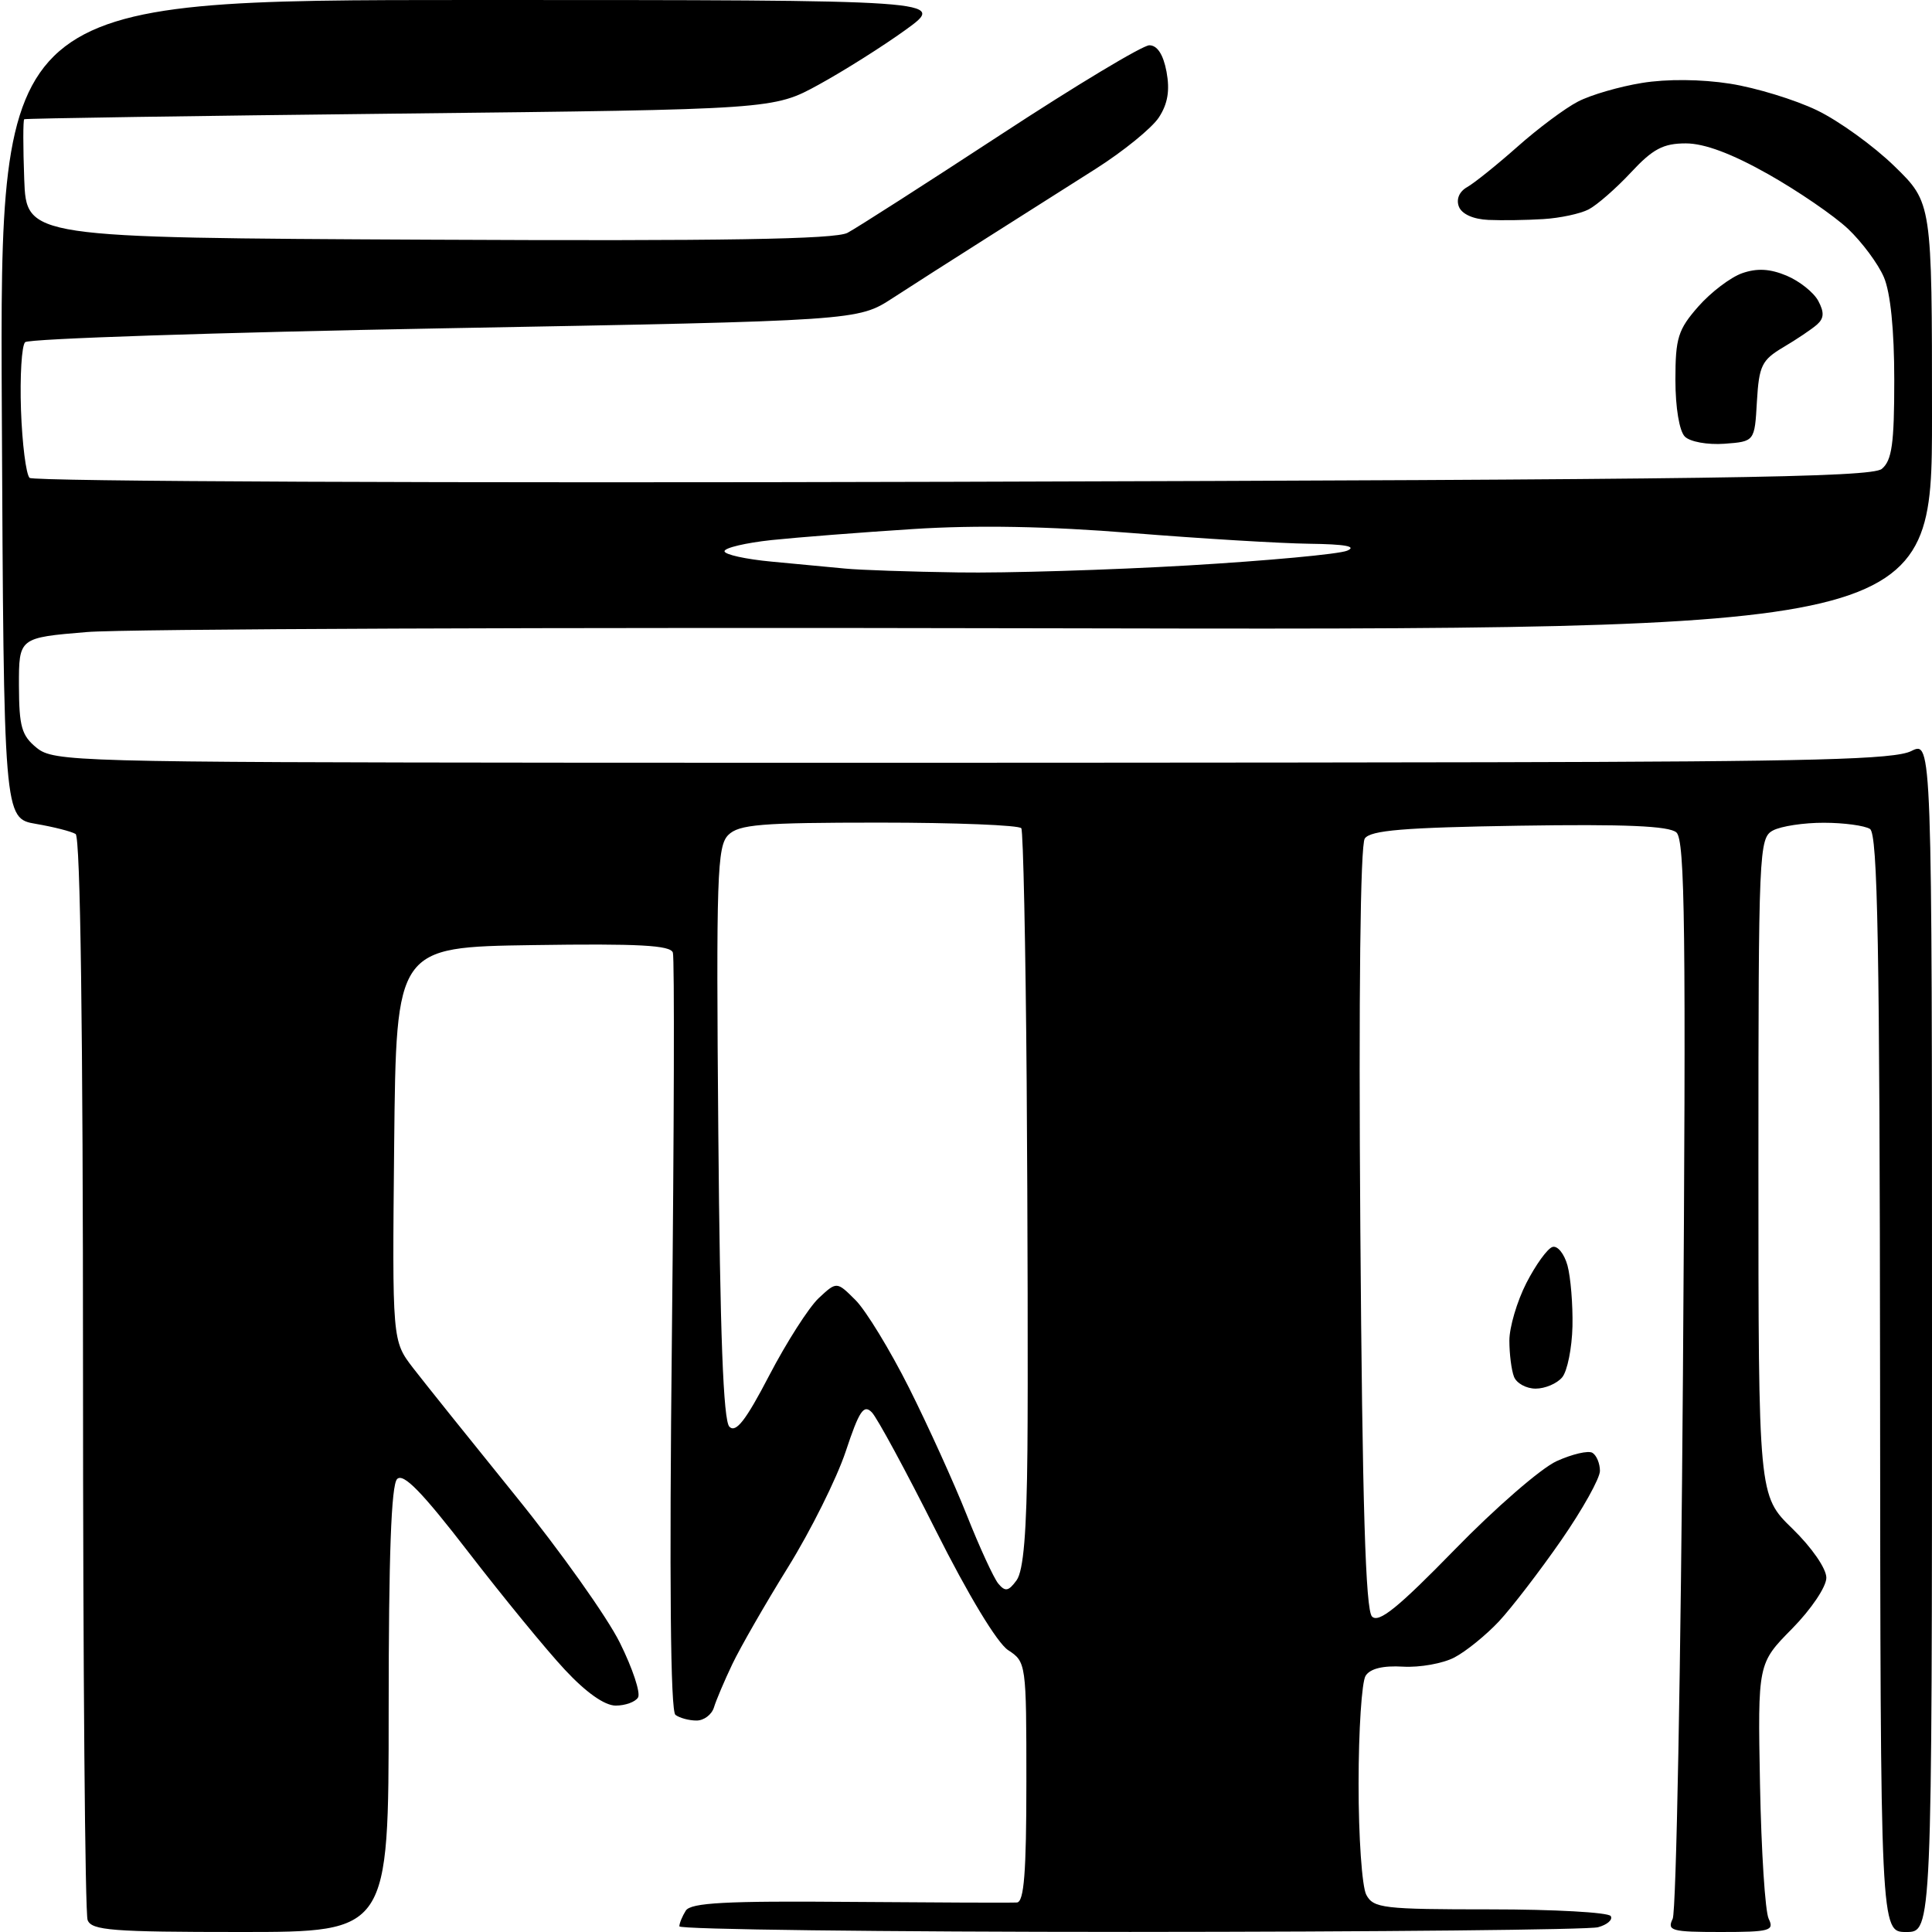 <?xml version="1.0" encoding="UTF-8" standalone="no"?>
<svg 
  version="1.1" 
  xmlns="http://www.w3.org/2000/svg" 
  xmlns:xlink="http://www.w3.org/1999/xlink" 
  xmlns:svg="http://www.w3.org/2000/svg"
  xmlns:rdf="http://www.w3.org/1999/02/22-rdf-syntax-ns#"
  xmlns:cc="http://creativecommons.org/ns#"
  xmlns:dc="http://purl.org/dc/elements/1.1/"
  viewBox="0 0 256 256"
  width="256"
  height="256"
>
<style>svg {background-color: white; }</style>"
<path stroke="none" fill="black" fill-rule="evenodd" d="M31.86,256.00C14.87,256.00 12.13,255.79 11.61,254.42C11.27,253.55 11.00,220.95 11.00,181.98C11.00,136.55 10.65,110.90 10.02,110.51C9.47,110.17 7.11,109.57 4.77,109.17C0.50,108.44 0.50,108.44 0.24,54.22C-0.02,0.00 -0.02,0.00 62.73,0.00C125.47,0.00 125.47,0.00 119.99,3.96C116.97,6.14 111.80,9.40 108.50,11.21C102.50,14.50 102.50,14.50 53.00,15.05C25.77,15.35 3.37,15.69 3.21,15.80C3.05,15.91 3.05,19.49 3.21,23.75C3.50,31.50 3.50,31.50 56.80,31.76C95.84,31.95 110.69,31.71 112.30,30.85C113.51,30.21 122.64,24.36 132.59,17.85C142.54,11.33 151.41,6.00 152.29,6.00C153.35,6.00 154.14,7.22 154.57,9.50C155.03,11.99 154.74,13.75 153.55,15.57C152.63,16.97 148.86,20.04 145.19,22.37C141.51,24.71 134.99,28.85 130.70,31.56C126.40,34.28 120.82,37.85 118.28,39.50C113.66,42.50 113.66,42.50 58.91,43.50C28.80,44.05 3.79,44.88 3.33,45.34C2.87,45.80 2.63,49.84 2.78,54.32C2.94,58.80 3.45,62.85 3.92,63.32C4.40,63.80 59.25,64.03 126.24,63.84C227.34,63.56 247.97,63.27 249.35,62.13C250.69,61.01 251.00,58.81 251.00,50.35C251.00,43.71 250.50,38.77 249.62,36.72C248.86,34.95 246.72,32.07 244.87,30.32C243.02,28.58 238.25,25.31 234.28,23.07C229.46,20.35 225.84,19.00 223.38,19.00C220.39,19.00 219.01,19.73 216.10,22.86C214.12,24.98 211.60,27.18 210.50,27.75C209.40,28.32 206.70,28.90 204.50,29.03C202.30,29.17 199.02,29.22 197.22,29.14C195.21,29.05 193.70,28.37 193.31,27.38C192.93,26.39 193.36,25.38 194.41,24.79C195.35,24.26 198.35,21.85 201.07,19.44C203.79,17.02 207.40,14.33 209.09,13.46C210.77,12.58 214.59,11.47 217.57,10.99C220.86,10.45 225.43,10.49 229.24,11.09C232.68,11.63 237.87,13.22 240.77,14.62C243.67,16.02 248.28,19.35 251.02,22.02C256.00,26.87 256.00,26.87 256.00,55.19C256.00,83.50 256.00,83.50 138.25,83.25C73.49,83.11 16.45,83.33 11.50,83.75C2.50,84.50 2.50,84.50 2.51,90.85C2.53,96.30 2.86,97.47 4.87,99.10C7.13,100.92 9.96,101.00 75.86,101.06C113.61,101.09 168.35,101.06 197.50,101.00C240.19,100.91 251.03,100.63 253.25,99.52C256.00,98.15 256.00,98.15 256.00,177.08C256.00,256.00 256.00,256.00 252.58,256.00C249.17,256.00 249.17,256.00 249.12,183.33C249.07,125.35 248.81,110.49 247.78,109.84C247.08,109.40 244.33,109.02 241.68,109.02C239.04,109.01 236.00,109.47 234.93,110.04C233.07,111.03 233.00,112.59 233.00,154.62C233.00,198.18 233.00,198.18 237.50,202.55C240.07,205.05 242.00,207.84 242.00,209.06C242.00,210.26 239.99,213.24 237.46,215.81C232.91,220.42 232.91,220.42 233.21,236.46C233.38,245.28 233.89,253.29 234.36,254.25C235.13,255.83 234.53,256.00 228.00,256.00C221.47,256.00 220.87,255.83 221.64,254.25C222.11,253.29 222.72,220.78 223.00,182.00C223.42,123.14 223.27,111.30 222.13,110.30C221.14,109.44 215.36,109.19 201.28,109.41C186.02,109.65 181.58,110.02 180.84,111.11C180.25,111.97 180.02,131.83 180.25,162.76C180.52,199.47 180.94,213.34 181.80,214.20C182.70,215.10 185.26,213.02 192.74,205.35C198.11,199.83 204.19,194.55 206.26,193.61C208.33,192.67 210.47,192.17 211.01,192.51C211.55,192.84 212.00,193.92 212.00,194.90C212.00,195.88 209.69,200.02 206.87,204.09C204.04,208.17 200.33,213.00 198.62,214.84C196.90,216.67 194.25,218.82 192.72,219.62C191.20,220.42 188.13,220.97 185.91,220.84C183.25,220.68 181.55,221.10 180.95,222.05C180.44,222.85 180.02,229.27 180.02,236.32C180.01,243.36 180.47,250.00 181.04,251.07C181.99,252.85 183.27,253.00 197.48,253.00C205.95,253.00 213.13,253.40 213.43,253.89C213.73,254.37 212.97,255.04 211.74,255.37C210.51,255.70 182.61,255.98 149.75,255.99C116.89,255.99 90.01,255.66 90.02,255.25C90.02,254.84 90.41,253.90 90.87,253.17C91.54,252.12 96.16,251.87 112.61,252.01C124.10,252.10 134.06,252.14 134.75,252.09C135.69,252.02 136.00,248.11 136.00,236.12C136.00,220.42 135.97,220.21 133.58,218.65C132.13,217.70 128.30,211.36 123.99,202.78C120.05,194.93 116.24,187.89 115.53,187.15C114.45,186.03 113.85,186.93 112.06,192.33C110.86,195.92 107.42,202.83 104.41,207.68C101.40,212.53 98.09,218.30 97.04,220.50C95.99,222.70 94.89,225.29 94.60,226.25C94.30,227.21 93.26,227.99 92.28,227.98C91.30,227.98 90.05,227.64 89.50,227.23C88.84,226.75 88.68,209.46 89.03,177.00C89.32,149.77 89.38,126.93 89.16,126.23C88.86,125.25 84.63,125.02 70.63,125.23C52.50,125.50 52.50,125.50 52.23,151.58C51.97,177.66 51.97,177.66 54.73,181.26C56.26,183.24 62.36,190.85 68.29,198.18C74.23,205.51 80.46,214.28 82.14,217.68C83.83,221.08 84.91,224.34 84.54,224.93C84.18,225.52 82.85,226.00 81.58,226.00C80.12,226.00 77.65,224.26 74.85,221.25C72.41,218.64 66.67,211.63 62.08,205.68C55.92,197.69 53.45,195.15 52.62,195.98C51.84,196.76 51.50,206.15 51.50,226.55C51.50,256.00 51.50,256.00 31.86,256.00zM134.70,209.40C135.62,208.14 136.04,203.07 136.14,192.06C136.22,183.50 136.17,161.65 136.04,143.50C135.90,125.35 135.58,110.16 135.33,109.75C135.08,109.34 126.62,109.00 116.51,109.00C100.80,109.00 97.91,109.24 96.50,110.64C95.02,112.12 94.89,116.07 95.18,150.10C95.41,176.83 95.84,188.24 96.65,189.05C97.51,189.91 98.82,188.23 101.94,182.23C104.22,177.86 107.16,173.26 108.47,172.02C110.87,169.78 110.87,169.78 113.37,172.28C114.74,173.65 117.93,178.88 120.45,183.89C122.96,188.90 126.41,196.49 128.10,200.75C129.79,205.01 131.67,209.10 132.28,209.84C133.20,210.94 133.63,210.86 134.70,209.40zM203.48,184.00C202.24,184.00 200.94,183.29 200.61,182.42C200.27,181.55 200.00,179.39 200.00,177.63C200.00,175.87 201.01,172.44 202.25,170.01C203.49,167.59 205.05,165.43 205.71,165.23C206.38,165.02 207.27,166.13 207.70,167.68C208.12,169.23 208.42,172.86 208.36,175.75C208.29,178.64 207.68,181.68 207.00,182.50C206.31,183.33 204.73,184.00 203.48,184.00zM127.00,75.85C133.32,75.95 147.05,75.53 157.50,74.92C167.95,74.30 177.40,73.43 178.50,72.97C179.85,72.40 178.24,72.11 173.50,72.05C169.65,72.00 159.07,71.36 150.00,70.63C138.90,69.73 129.41,69.56 121.00,70.10C114.12,70.54 105.69,71.20 102.25,71.56C98.81,71.93 96.00,72.59 96.00,73.04C96.00,73.48 98.81,74.10 102.25,74.42C105.69,74.74 110.08,75.16 112.00,75.34C113.92,75.53 120.67,75.76 127.00,75.85zM228.50,58.80C226.25,58.96 223.94,58.54 223.25,57.85C222.52,57.12 222.00,54.00 222.00,50.33C222.00,44.79 222.35,43.67 225.03,40.62C226.69,38.73 229.31,36.74 230.85,36.20C232.83,35.51 234.54,35.61 236.74,36.53C238.45,37.25 240.33,38.75 240.93,39.87C241.74,41.39 241.70,42.18 240.76,43.01C240.07,43.62 238.06,44.97 236.30,46.01C233.44,47.71 233.08,48.45 232.80,53.20C232.50,58.50 232.50,58.50 228.50,58.80z" />

</svg>